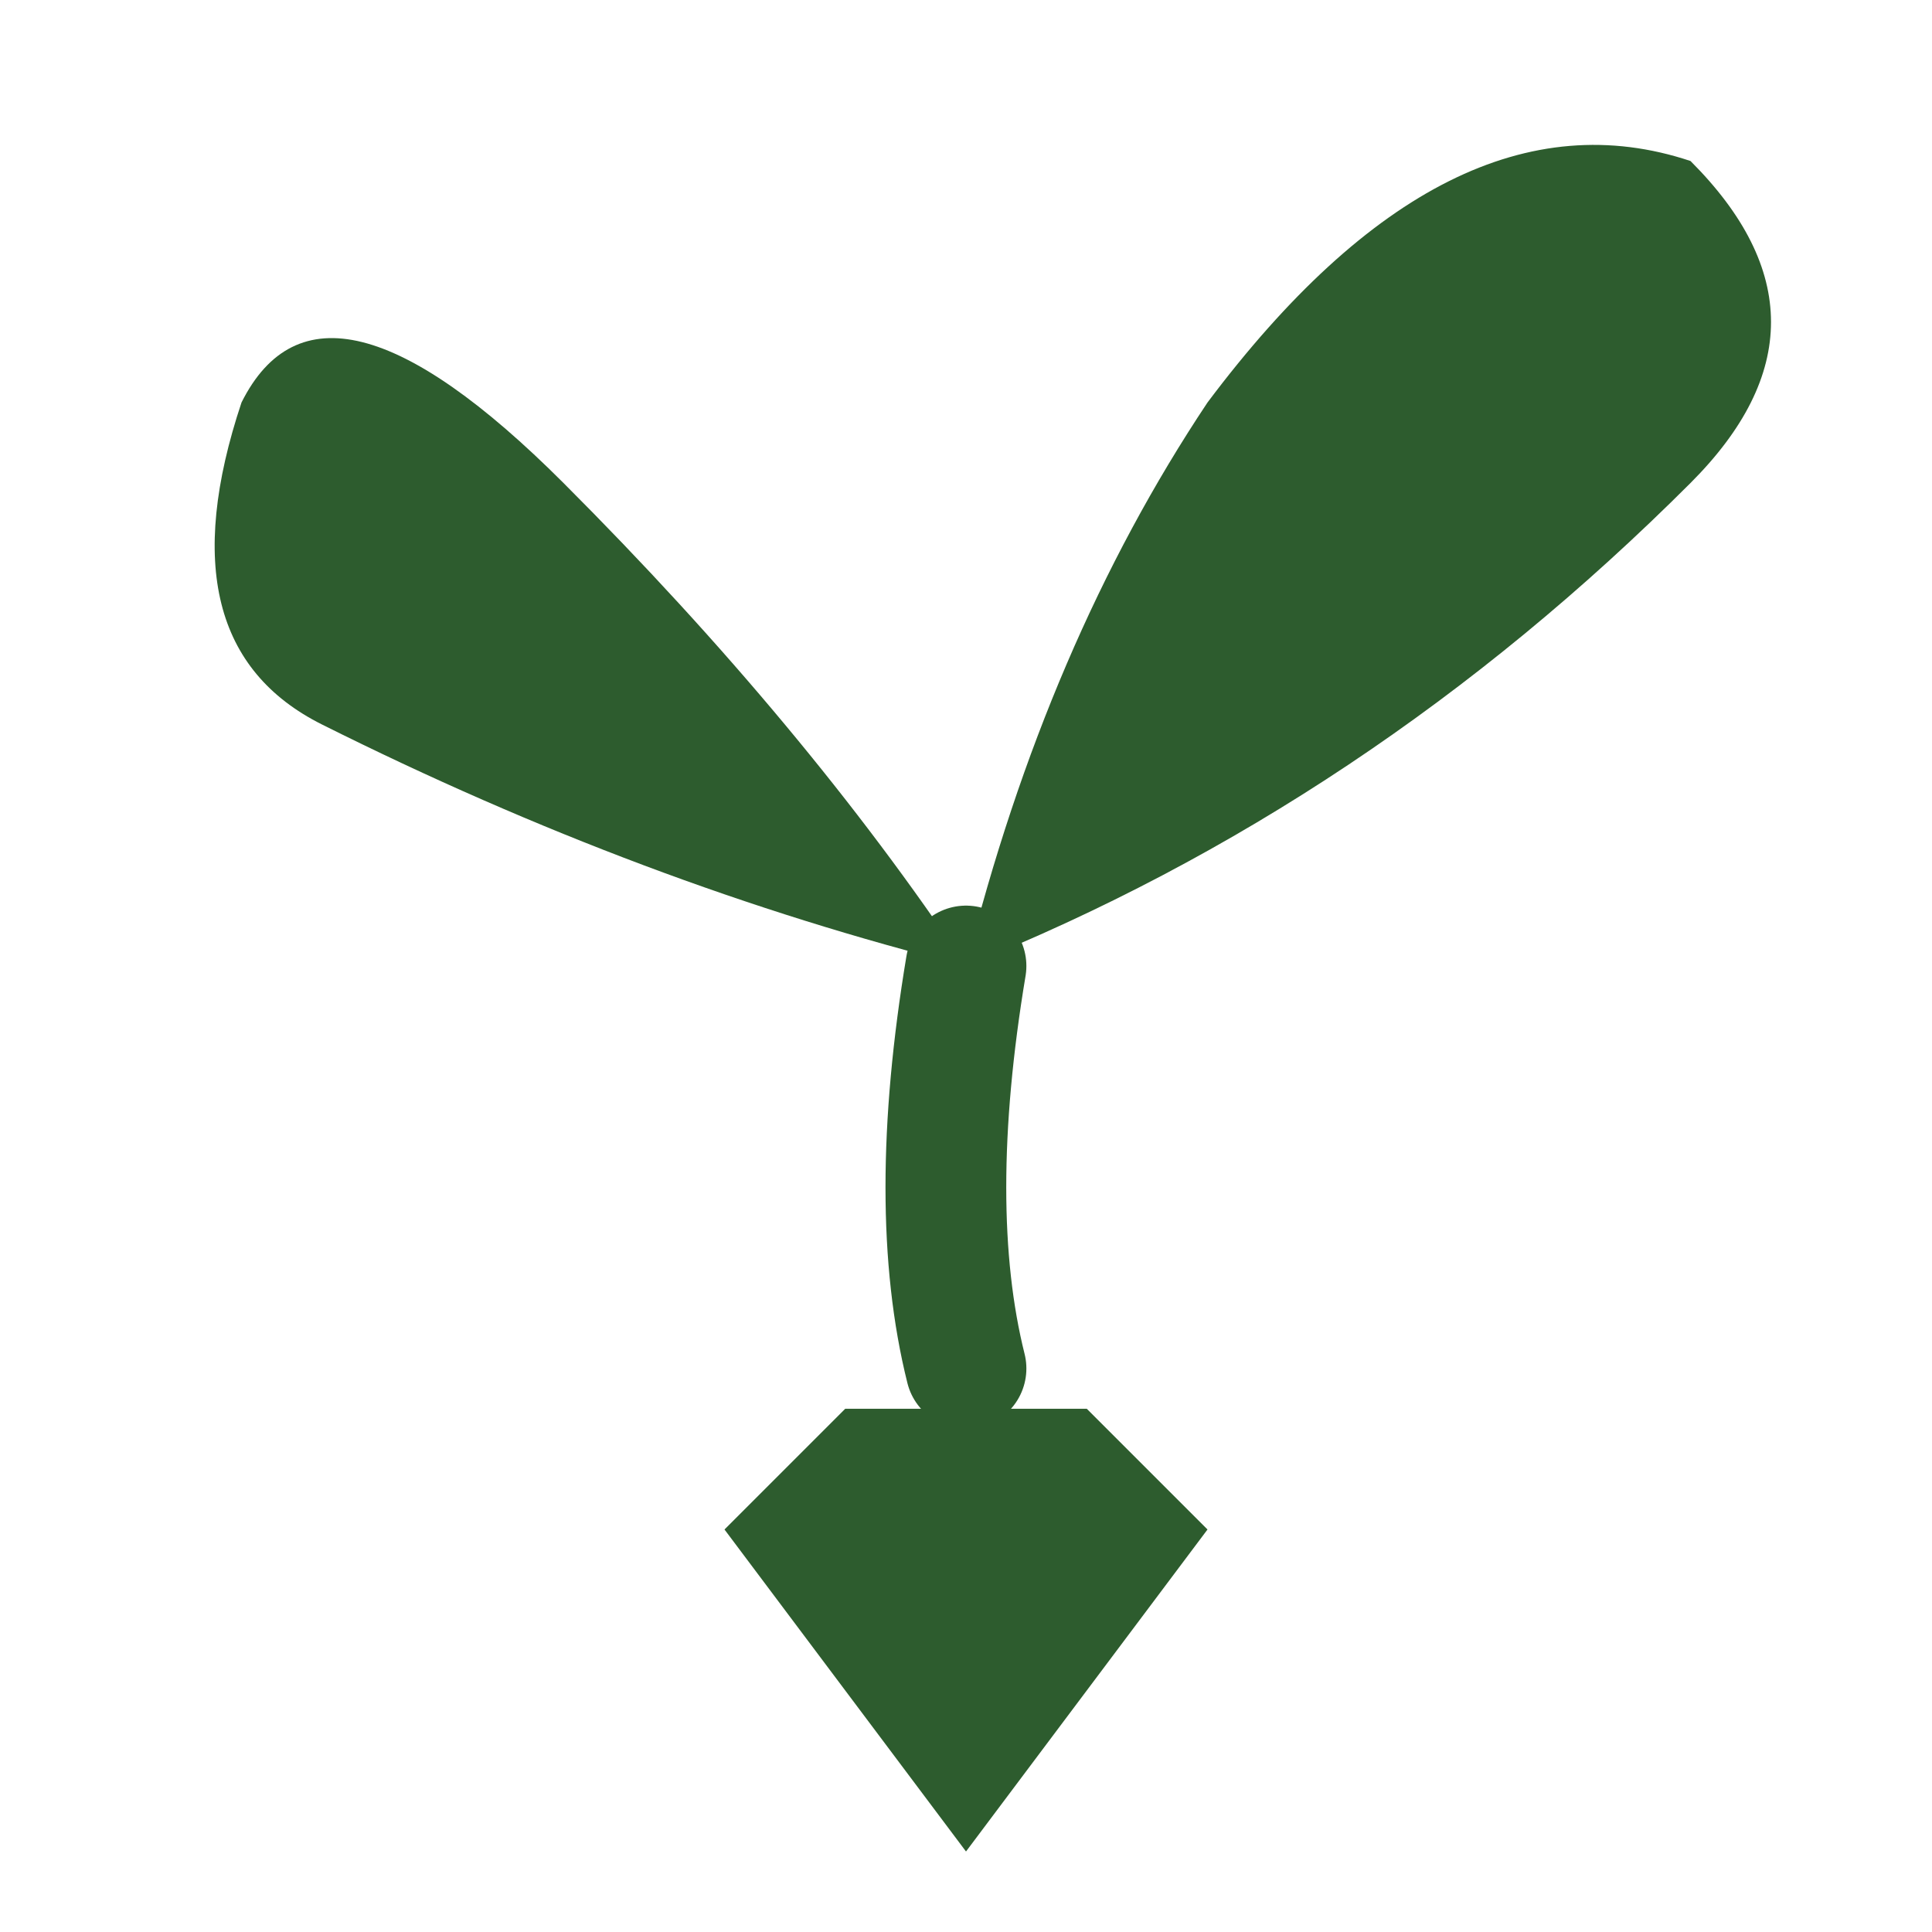 <svg width="32" height="32" viewBox="0 1 24 24" fill="none" xmlns="http://www.w3.org/2000/svg">
  <!-- Central stem - from leaf junction down to root ball -->
  <path
    d="M12 13 Q11.5 16, 12 18"
    stroke="#2D5C2E"
    stroke-width="1.5"
    stroke-linecap="round"
    fill="none"
  />
  
  <!-- Left leaf -->
  <path
    d="M12 13 Q8 12, 4 10 Q2 9, 3 6 Q4 4, 7 7 Q10 10, 12 13 Z"
    fill="#2D5C2E"
  />
  
  <!-- Right leaf -->
  <path
    d="M12 13 Q17 11, 21 7 Q23 5, 21 3 Q18 2, 15 6 Q13 9, 12 13 Z"
    fill="#2D5C2E"
  />

  <!-- Diamond/Gem - solid fill, no lines -->
  <path
    d="M10.5 18.5 L13.5 18.5 L15 20 L12 24 L9 20 Z"
    fill="#2D5C2E"
  />
</svg>
